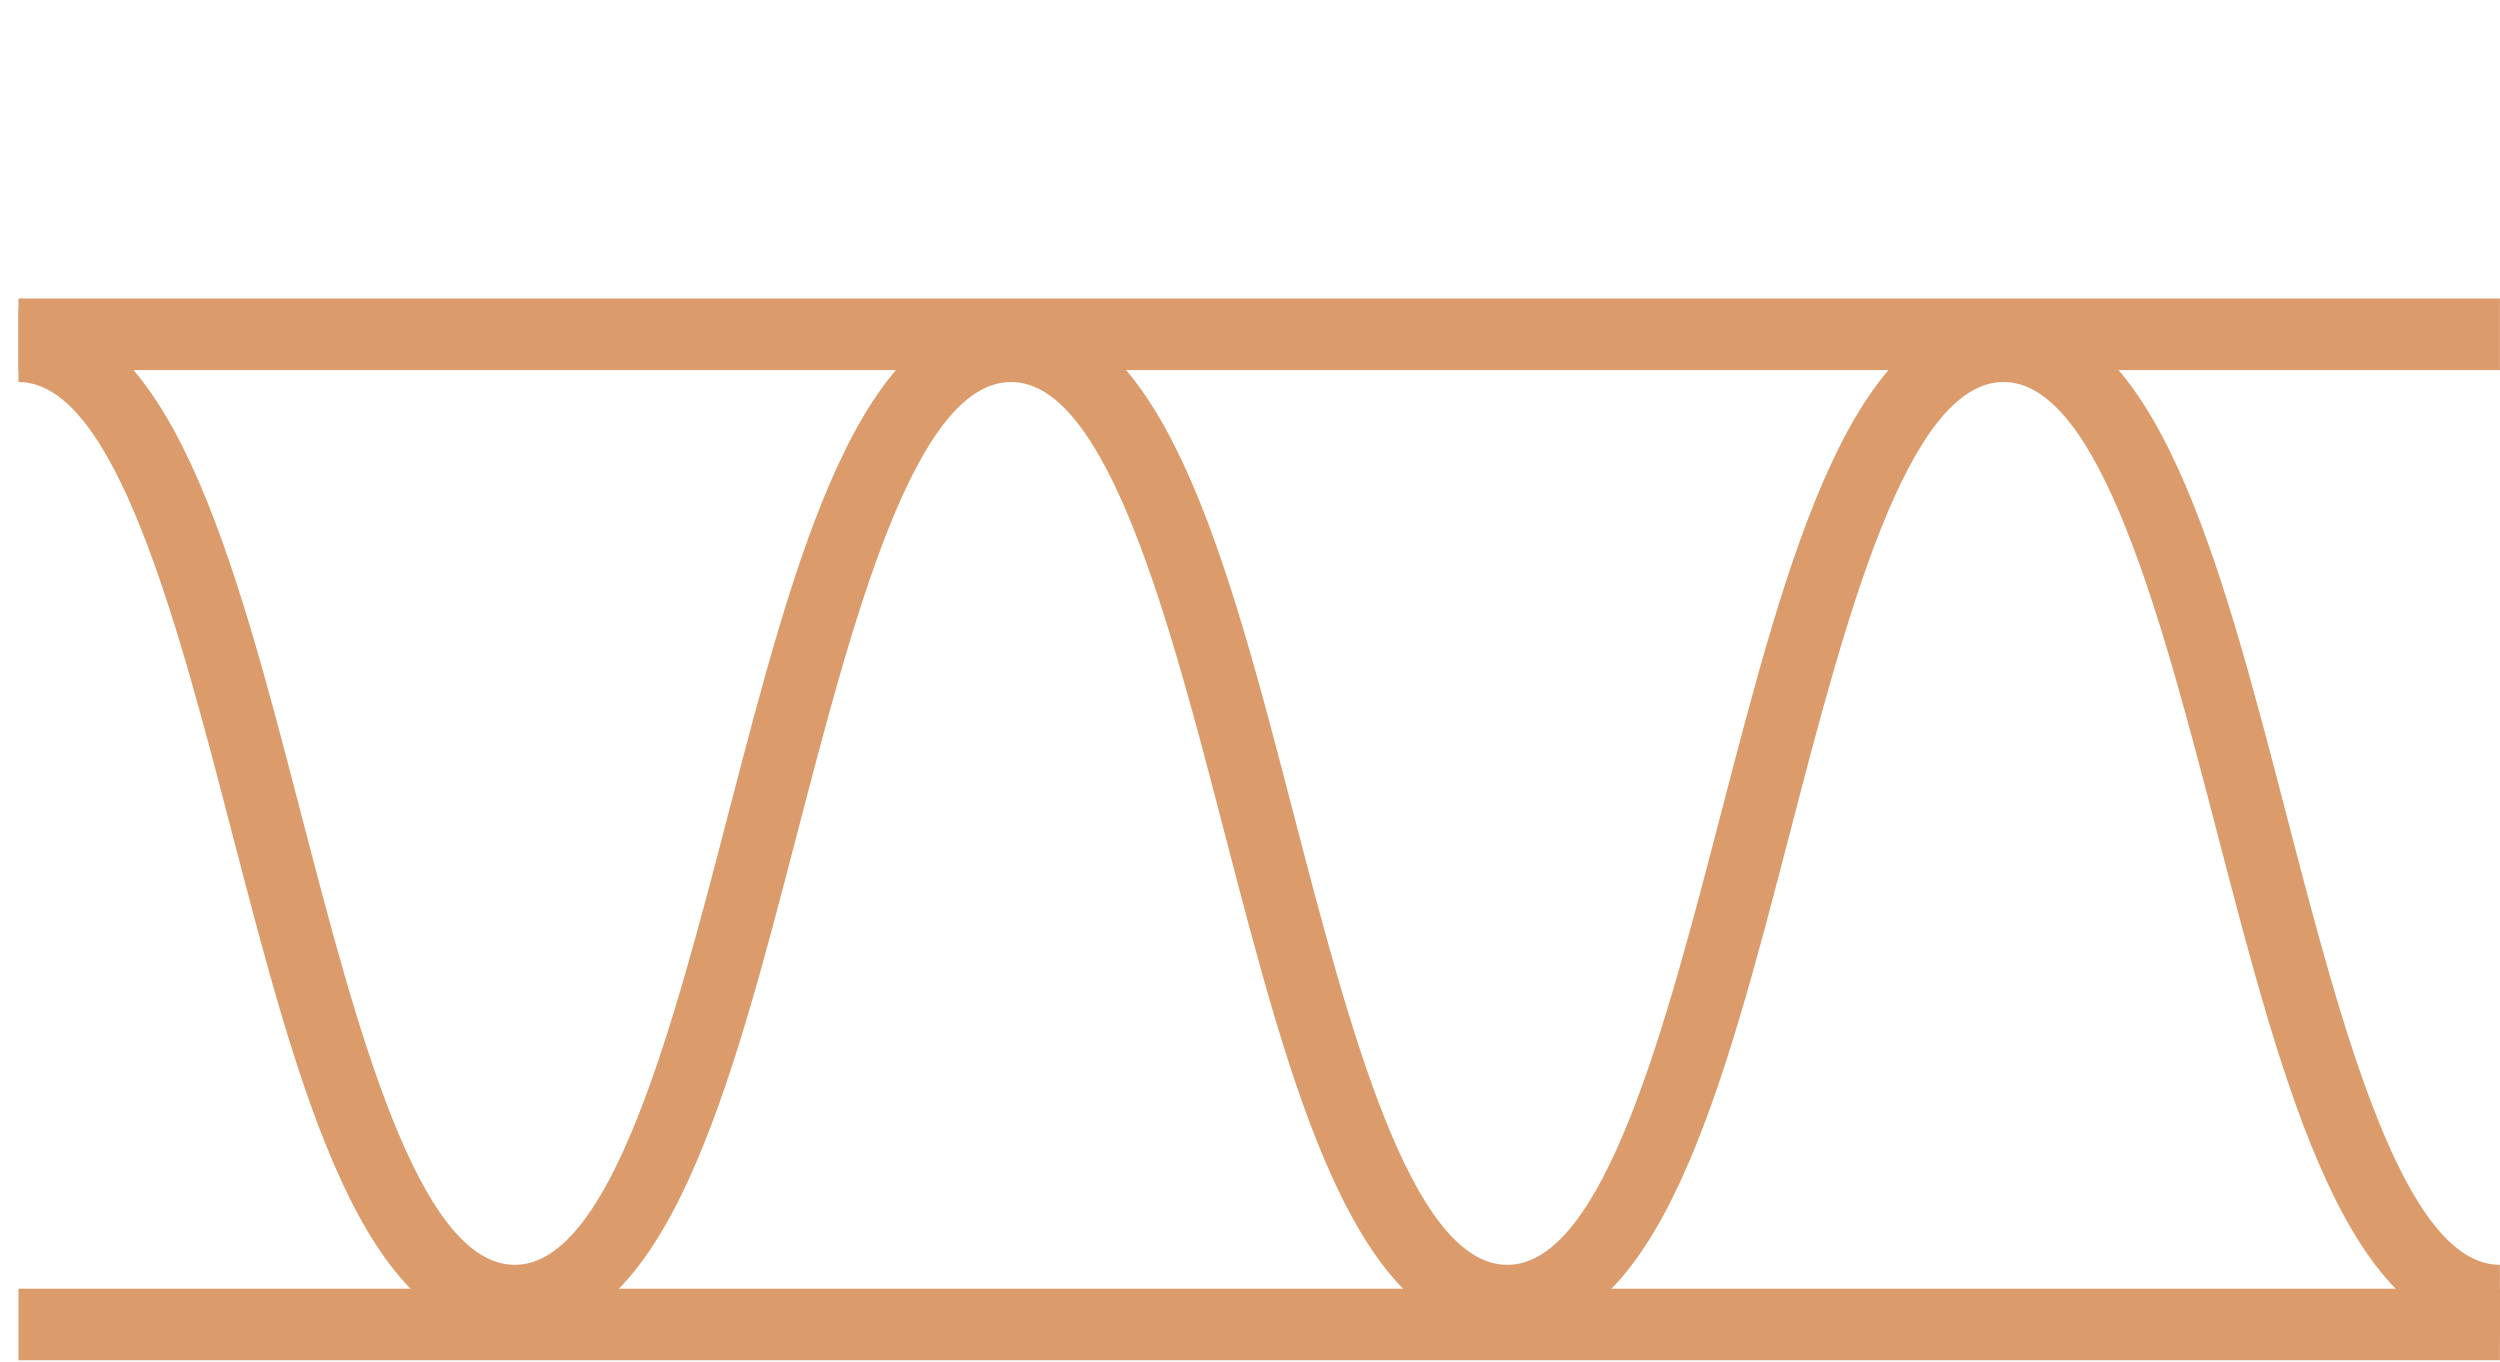 <svg xmlns="http://www.w3.org/2000/svg" xmlns:xlink="http://www.w3.org/1999/xlink" width="134" height="73" viewBox="0 0 134 73">
  <defs>
    <clipPath id="clip-path">
      <rect id="長方形_232" data-name="長方形 232" width="134" height="73" transform="translate(1107 2713)" fill="#fff"/>
    </clipPath>
    <clipPath id="clip-path-2">
      <rect id="長方形_117" data-name="長方形 117" width="133.006" height="56.911" fill="none"/>
    </clipPath>
  </defs>
  <g id="マスクグループ_15" data-name="マスクグループ 15" transform="translate(-1107 -2713)" clip-path="url(#clip-path)">
    <g id="グループ_165" data-name="グループ 165" transform="translate(1107.989 2729)">
      <rect id="長方形_115" data-name="長方形 115" width="133.006" height="3.837" fill="#db9b6b"/>
      <rect id="長方形_116" data-name="長方形 116" width="133.006" height="3.837" transform="translate(0 53.075)" fill="#db9b6b"/>
      <g id="グループ_164" data-name="グループ 164">
        <g id="グループ_163" data-name="グループ 163" clip-path="url(#clip-path-2)">
          <path id="パス_174" data-name="パス 174" d="M133.006,55.493c-8.134,0-11.546-13.123-15.16-27.014C114.9,17.162,111.569,4.337,106.4,4.337S97.9,17.163,94.957,28.48C91.344,42.371,87.932,55.493,79.8,55.493S68.253,42.371,64.641,28.479C61.7,17.163,58.365,4.337,53.2,4.337S44.7,17.163,41.755,28.48C38.143,42.371,34.732,55.493,26.6,55.493S15.054,42.371,11.442,28.479C8.5,17.163,5.167,4.337,0,4.337V.5C8.133.5,11.545,13.622,15.158,27.514,18.1,38.83,21.433,51.656,26.6,51.656s8.5-12.825,11.441-24.142C41.653,13.623,45.065.5,53.2.5S64.743,13.622,68.355,27.514C71.3,38.83,74.63,51.656,79.8,51.656S88.3,38.83,91.243,27.513C94.856,13.622,98.268.5,106.4.5s11.546,13.122,15.159,27.013c2.943,11.317,6.277,24.143,11.445,24.143Z" transform="translate(0 0.139)" fill="#db9b6b"/>
        </g>
      </g>
    </g>
  </g>
</svg>
